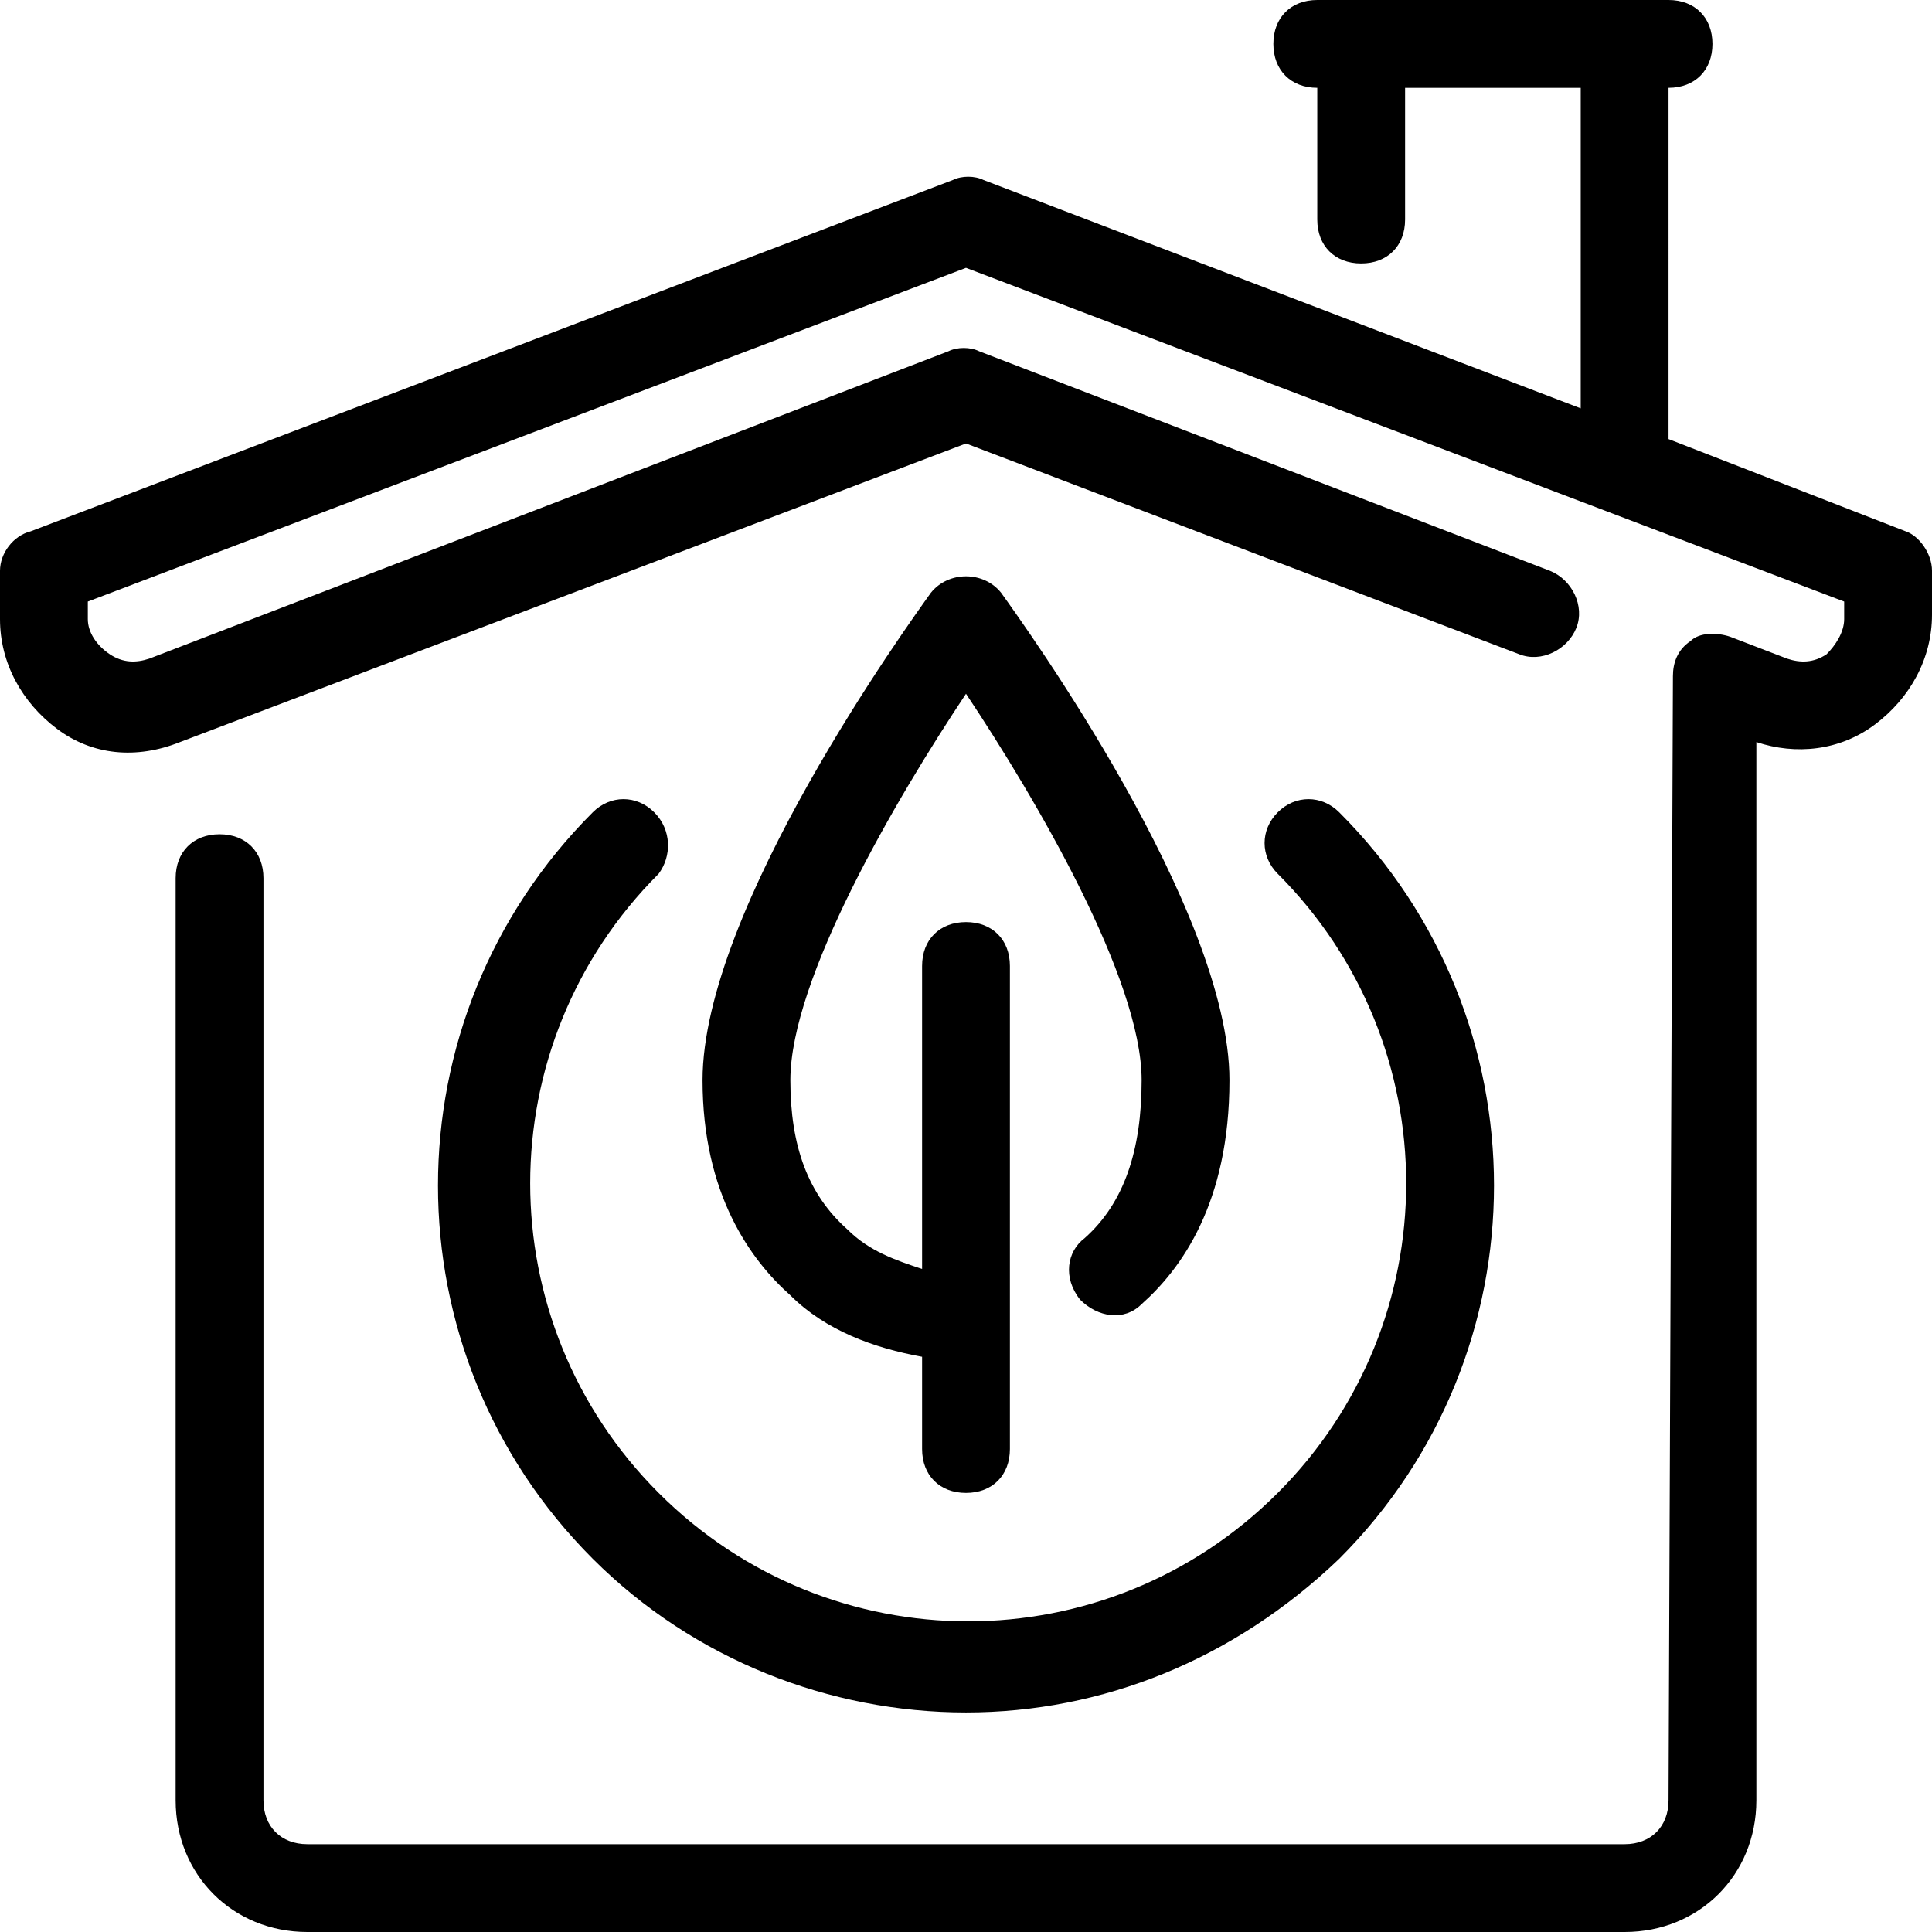 <?xml version="1.0" encoding="iso-8859-1"?>
<!-- Generator: Adobe Illustrator 19.0.0, SVG Export Plug-In . SVG Version: 6.00 Build 0)  -->
<svg version="1.1" id="Layer_1" xmlns="http://www.w3.org/2000/svg" xmlns:xlink="http://www.w3.org/1999/xlink" x="0px" y="0px"
	 viewBox="0 0 512 512" style="enable-background:new 0 0 512 512;" xml:space="preserve">
<g>
	<g>
		<path d="M265.309,157.091c-4.655-5.818-13.964-5.818-18.618,0c-5.818,8.145-60.509,83.782-60.509,129.164
			c0,30.255,12.8,47.709,23.273,57.018c9.309,9.309,22.109,13.964,34.909,16.291V384c0,6.982,4.655,11.636,11.636,11.636
			s11.636-4.655,11.636-11.636V256c0-6.982-4.655-11.636-11.636-11.636s-11.636,4.655-11.636,11.636v80.291
			c-6.982-2.327-13.964-4.655-19.782-10.473c-10.473-9.309-15.127-22.109-15.127-39.564c0-26.764,27.927-74.473,46.545-102.4
			c18.618,27.927,46.545,75.636,46.545,102.4c0,18.618-4.655,32.582-15.127,41.891c-4.655,3.491-5.818,10.473-1.164,16.291
			c4.655,4.655,11.636,5.818,16.291,1.164c10.473-9.309,23.273-26.764,23.273-59.345
			C325.818,240.873,271.127,165.236,265.309,157.091z"/>
	</g>
</g>
<g>
	<g>
		<path d="M505.018,140.8l-62.836-24.436V23.273c6.982,0,11.636-4.655,11.636-11.636S449.164,0,442.182,0h-93.091
			c-6.982,0-11.636,4.655-11.636,11.636s4.655,11.636,11.636,11.636v34.909c0,6.982,4.655,11.636,11.636,11.636
			s11.636-4.655,11.636-11.636V23.273h46.545v84.945L260.655,47.709c-2.327-1.164-5.818-1.164-8.145,0L8.145,140.8
			C3.491,141.964,0,146.618,0,151.273v12.8c0,11.636,5.818,22.109,15.127,29.091s20.945,8.145,32.582,3.491L256,117.527
			l146.618,55.855c5.818,2.327,12.8-1.164,15.127-6.982s-1.164-12.8-6.982-15.127L259.491,93.091c-2.327-1.164-5.818-1.164-8.145,0
			L39.564,174.545c-3.491,1.164-6.982,1.164-10.473-1.164c-3.491-2.327-5.818-5.818-5.818-9.309v-4.655L256,70.982l232.727,88.436
			v4.655c0,3.491-2.327,6.982-4.655,9.309c-3.491,2.327-6.982,2.327-10.473,1.164l-15.127-5.818
			c-3.491-1.164-8.145-1.164-10.473,1.164c-3.491,2.327-4.655,5.818-4.655,9.309l-1.164,297.891c0,6.982-4.655,11.636-11.636,11.636
			H81.455c-6.982,0-11.636-4.655-11.636-11.636V232.727c0-6.982-4.655-11.636-11.636-11.636s-11.636,4.655-11.636,11.636v244.364
			c0,19.782,15.127,34.909,34.909,34.909h349.091c19.782,0,34.909-15.127,34.909-34.909V196.655
			c10.473,3.491,22.109,2.327,31.418-4.655S512,174.545,512,162.909v-11.636C512,146.618,508.509,141.964,505.018,140.8z"/>
	</g>
</g>
<g>
	<g>
		<path d="M354.909,215.273c-4.655-4.655-11.636-4.655-16.291,0s-4.655,11.636,0,16.291c45.382,45.382,45.382,118.691,0,164.073
			c-45.382,45.382-118.691,45.382-164.073,0c-45.382-45.382-45.382-118.691,0-164.073c3.491-4.655,3.491-11.636-1.164-16.291
			s-11.636-4.655-16.291,0c-54.691,54.691-54.691,143.127,0,197.818c26.764,26.764,62.836,40.727,98.909,40.727
			s70.982-13.964,98.909-40.727C409.6,358.4,409.6,269.964,354.909,215.273z"/>
	</g>
</g>
<g>
</g>
<g>
</g>
<g>
</g>
<g>
</g>
<g>
</g>
<g>
</g>
<g>
</g>
<g>
</g>
<g>
</g>
<g>
</g>
<g>
</g>
<g>
</g>
<g>
</g>
<g>
</g>
<g>
</g>
</svg>
